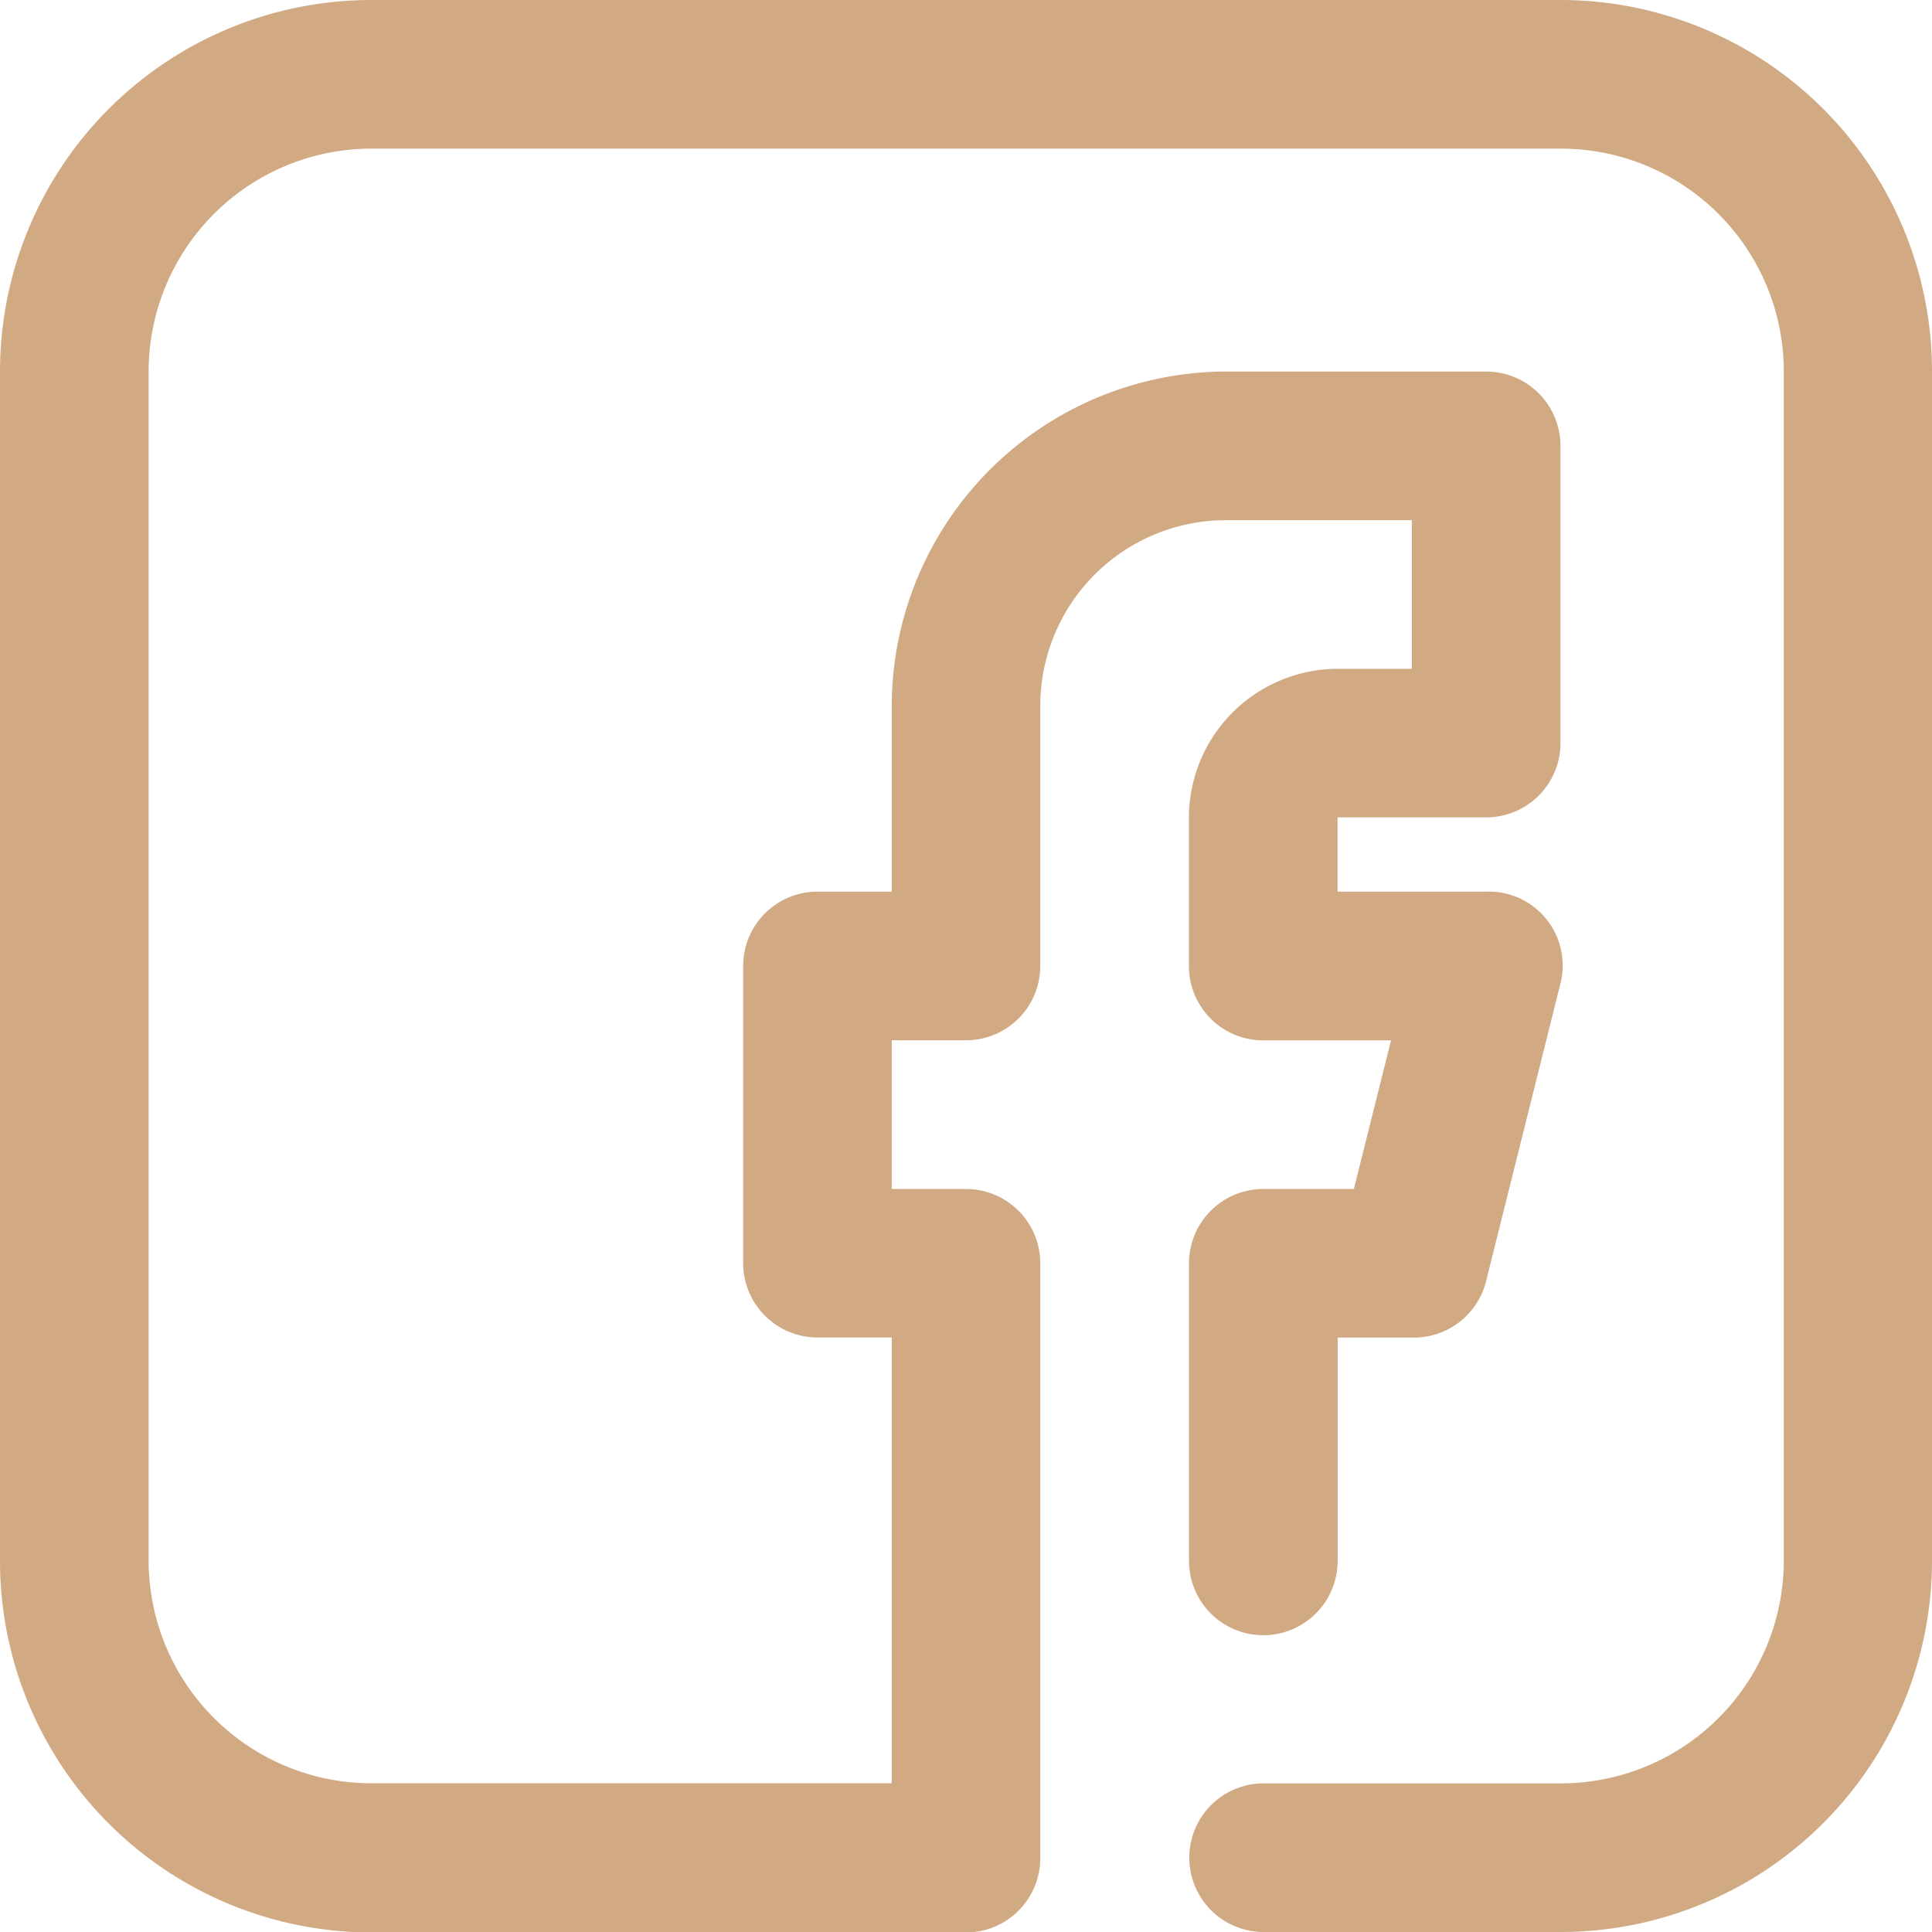 <svg xmlns="http://www.w3.org/2000/svg" width="22.032" height="22.032" viewBox="0 0 22.032 22.032">
  <path id="facebook_fb_face_book" data-name="facebook fb face book" d="M20.8,3H7.237A4.237,4.237,0,0,0,3,7.237V20.8a4.237,4.237,0,0,0,4.237,4.237h6.779a.847.847,0,0,0,.847-.847V17.406a.847.847,0,0,0-.847-.847h-.847V14.863h.847a.847.847,0,0,0,.847-.847V11.05a2.118,2.118,0,0,1,2.118-2.118H19.1v1.695h-.847a1.7,1.7,0,0,0-1.695,1.695v1.695a.847.847,0,0,0,.847.847h1.458l-.424,1.695H17.406a.847.847,0,0,0-.847.847V20.8a.847.847,0,1,0,1.695,0V18.253H19.1a.847.847,0,0,0,.847-.644l.847-3.39a.842.842,0,0,0-.847-1.051H18.253v-.847h1.695a.847.847,0,0,0,.847-.847V8.084a.847.847,0,0,0-.847-.847H16.982a3.822,3.822,0,0,0-3.813,3.813v2.118h-.847a.847.847,0,0,0-.847.847v3.39a.847.847,0,0,0,.847.847h.847v5.084H7.237A2.542,2.542,0,0,1,4.695,20.8V7.237A2.542,2.542,0,0,1,7.237,4.695H20.8a2.542,2.542,0,0,1,2.542,2.542V20.8A2.542,2.542,0,0,1,20.8,23.337h-3.39a.847.847,0,0,0,0,1.695H20.8A4.237,4.237,0,0,0,25.032,20.8V7.237A4.237,4.237,0,0,0,20.8,3Z" transform="translate(-3 -3)" fill="#d1a983"/>
</svg>

